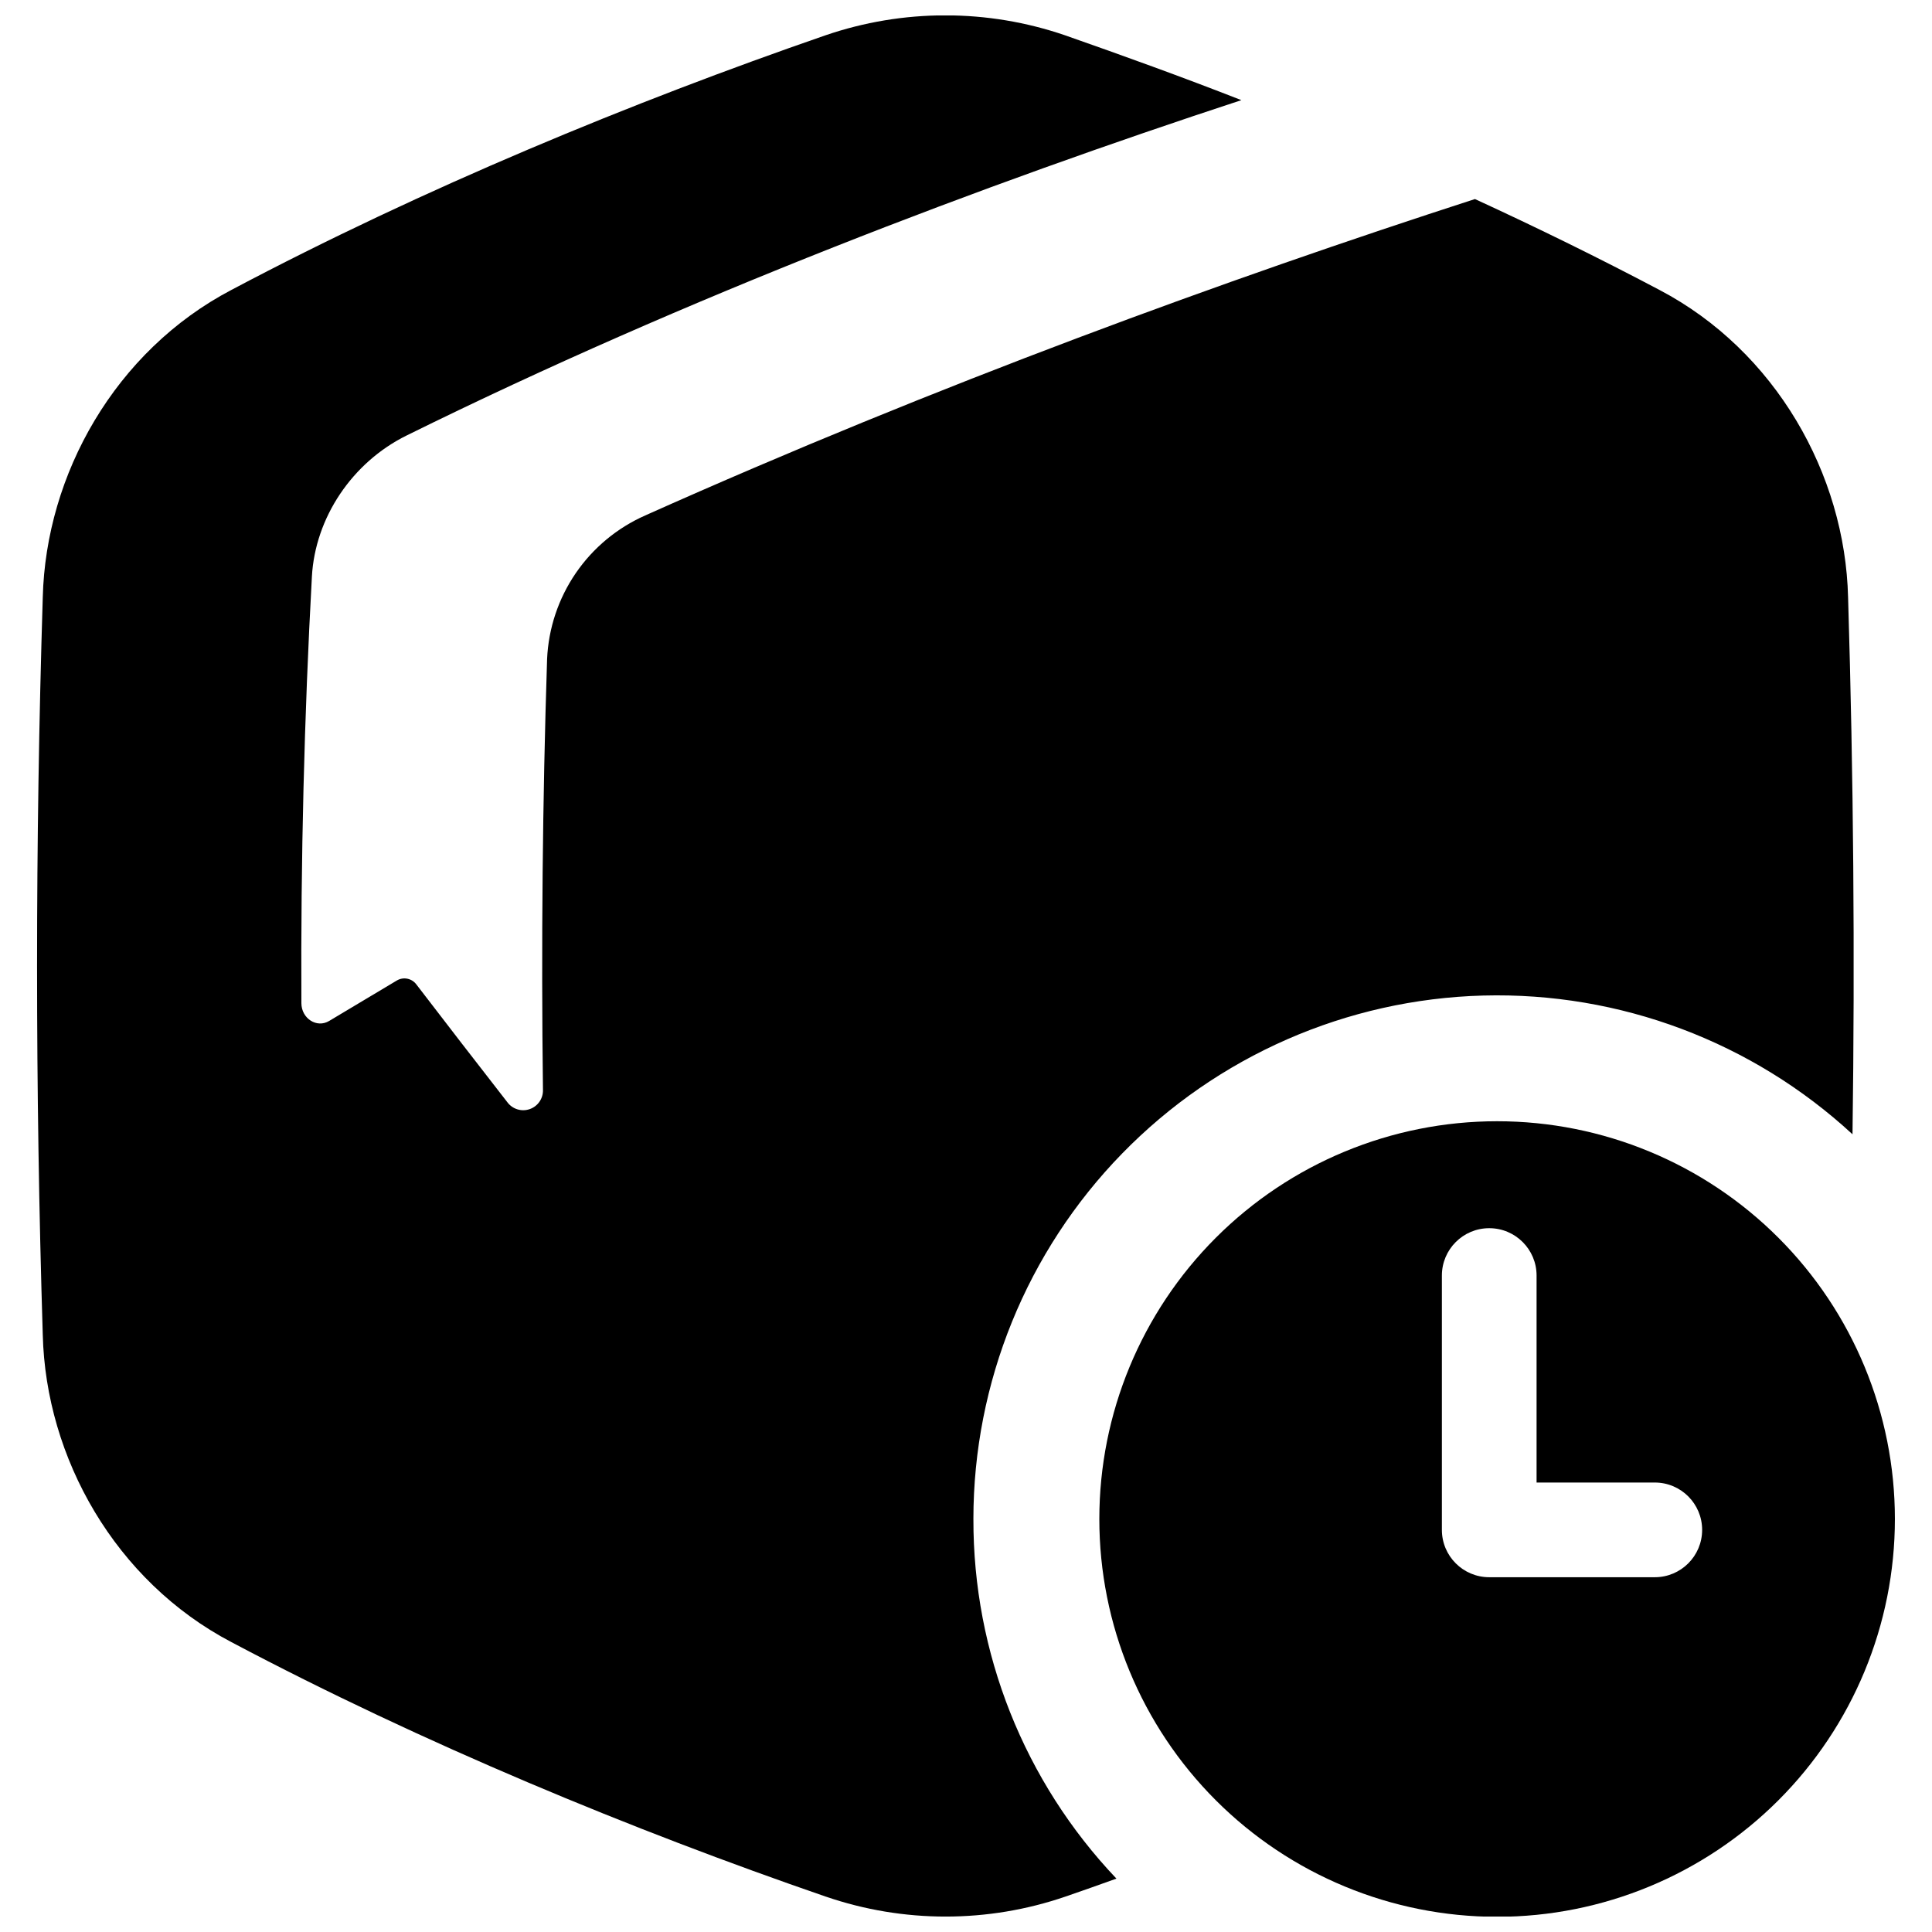 <?xml version="1.0" encoding="UTF-8"?>
<!-- Uploaded to: SVG Repo, www.svgrepo.com, Generator: SVG Repo Mixer Tools -->
<svg width="800px" height="800px" version="1.1" viewBox="144 144 512 512" xmlns="http://www.w3.org/2000/svg">
 <defs>
  <clipPath id="b">
   <path d="m153 148.09h483v503.81h-483z"/>
  </clipPath>
  <clipPath id="a">
   <path d="m435 441h212v210.9h-212z"/>
  </clipPath>
 </defs>
 <g>
  <g clip-path="url(#b)">
   <path d="m401.96 546.55c0.012-36.172 14.141-70.91 39.383-96.82 25.238-25.906 59.594-40.941 95.75-41.902 36.16-0.957 71.266 12.234 97.84 36.77 0.656-47.434 0.266-94.871-1.172-142.3-0.789-32.59-19.199-65.309-50.016-81.477-15.844-8.375-32.266-16.434-48.867-24.07-65.594 21.215-142.41 49.199-219.89 83.848h0.004c-7.449 3.293-13.832 8.602-18.43 15.324-4.594 6.727-7.219 14.602-7.578 22.738-1.211 37.391-1.574 75.984-1.094 114.14 0.082 2.297-1.344 4.379-3.516 5.129-2.172 0.754-4.582 0-5.941-1.855-8.172-10.496-16.195-20.879-24.066-31.152-1.199-1.656-3.465-2.121-5.215-1.07-6.086 3.621-12.062 7.191-17.93 10.715-3.285 1.969-7.332-0.66-7.352-4.703-0.195-38.012 0.758-76.121 2.785-113.06 0.855-15.578 10.637-30.25 25.094-37.391 74.301-36.703 153.59-66.688 221.23-88.875-15.742-6.16-31.391-11.809-46.672-17.16v-0.004c-20.609-7.074-42.988-7.074-63.598 0-50.953 17.613-106.64 40.582-157.36 67.445-30.828 16.168-49.199 48.887-50.016 81.477-2.019 65.141-2.019 130.28 0 195.42 0.789 32.59 19.188 65.309 50.016 81.477 50.727 26.863 106.42 49.828 157.44 67.414v-0.004c20.609 7.078 42.988 7.078 63.598 0 4.461-1.535 8.953-3.121 13.48-4.754v0.004c-24.426-25.711-38-59.84-37.906-95.301z"/>
  </g>
  <g clip-path="url(#a)">
   <path d="m540.76 441.14c-27.961-0.004-54.777 11.102-74.547 30.871-19.773 19.77-30.879 46.582-30.879 74.539-0.004 27.961 11.105 54.777 30.875 74.547 19.77 19.77 46.582 30.875 74.543 30.875 27.957 0 54.773-11.109 74.543-30.879 19.766-19.773 30.871-46.59 30.871-74.547s-11.105-54.766-30.875-74.535c-19.766-19.766-46.578-30.871-74.531-30.871zm41.781 120.84h-43.879c-6.93 0-12.547-5.617-12.547-12.547v-67.406c0-6.926 5.617-12.543 12.547-12.543 6.93 0 12.547 5.617 12.547 12.543v54.859h31.332-0.004c6.93 0 12.547 5.617 12.547 12.547 0 6.93-5.617 12.547-12.547 12.547z"/>
  </g>
 </g>
</svg>